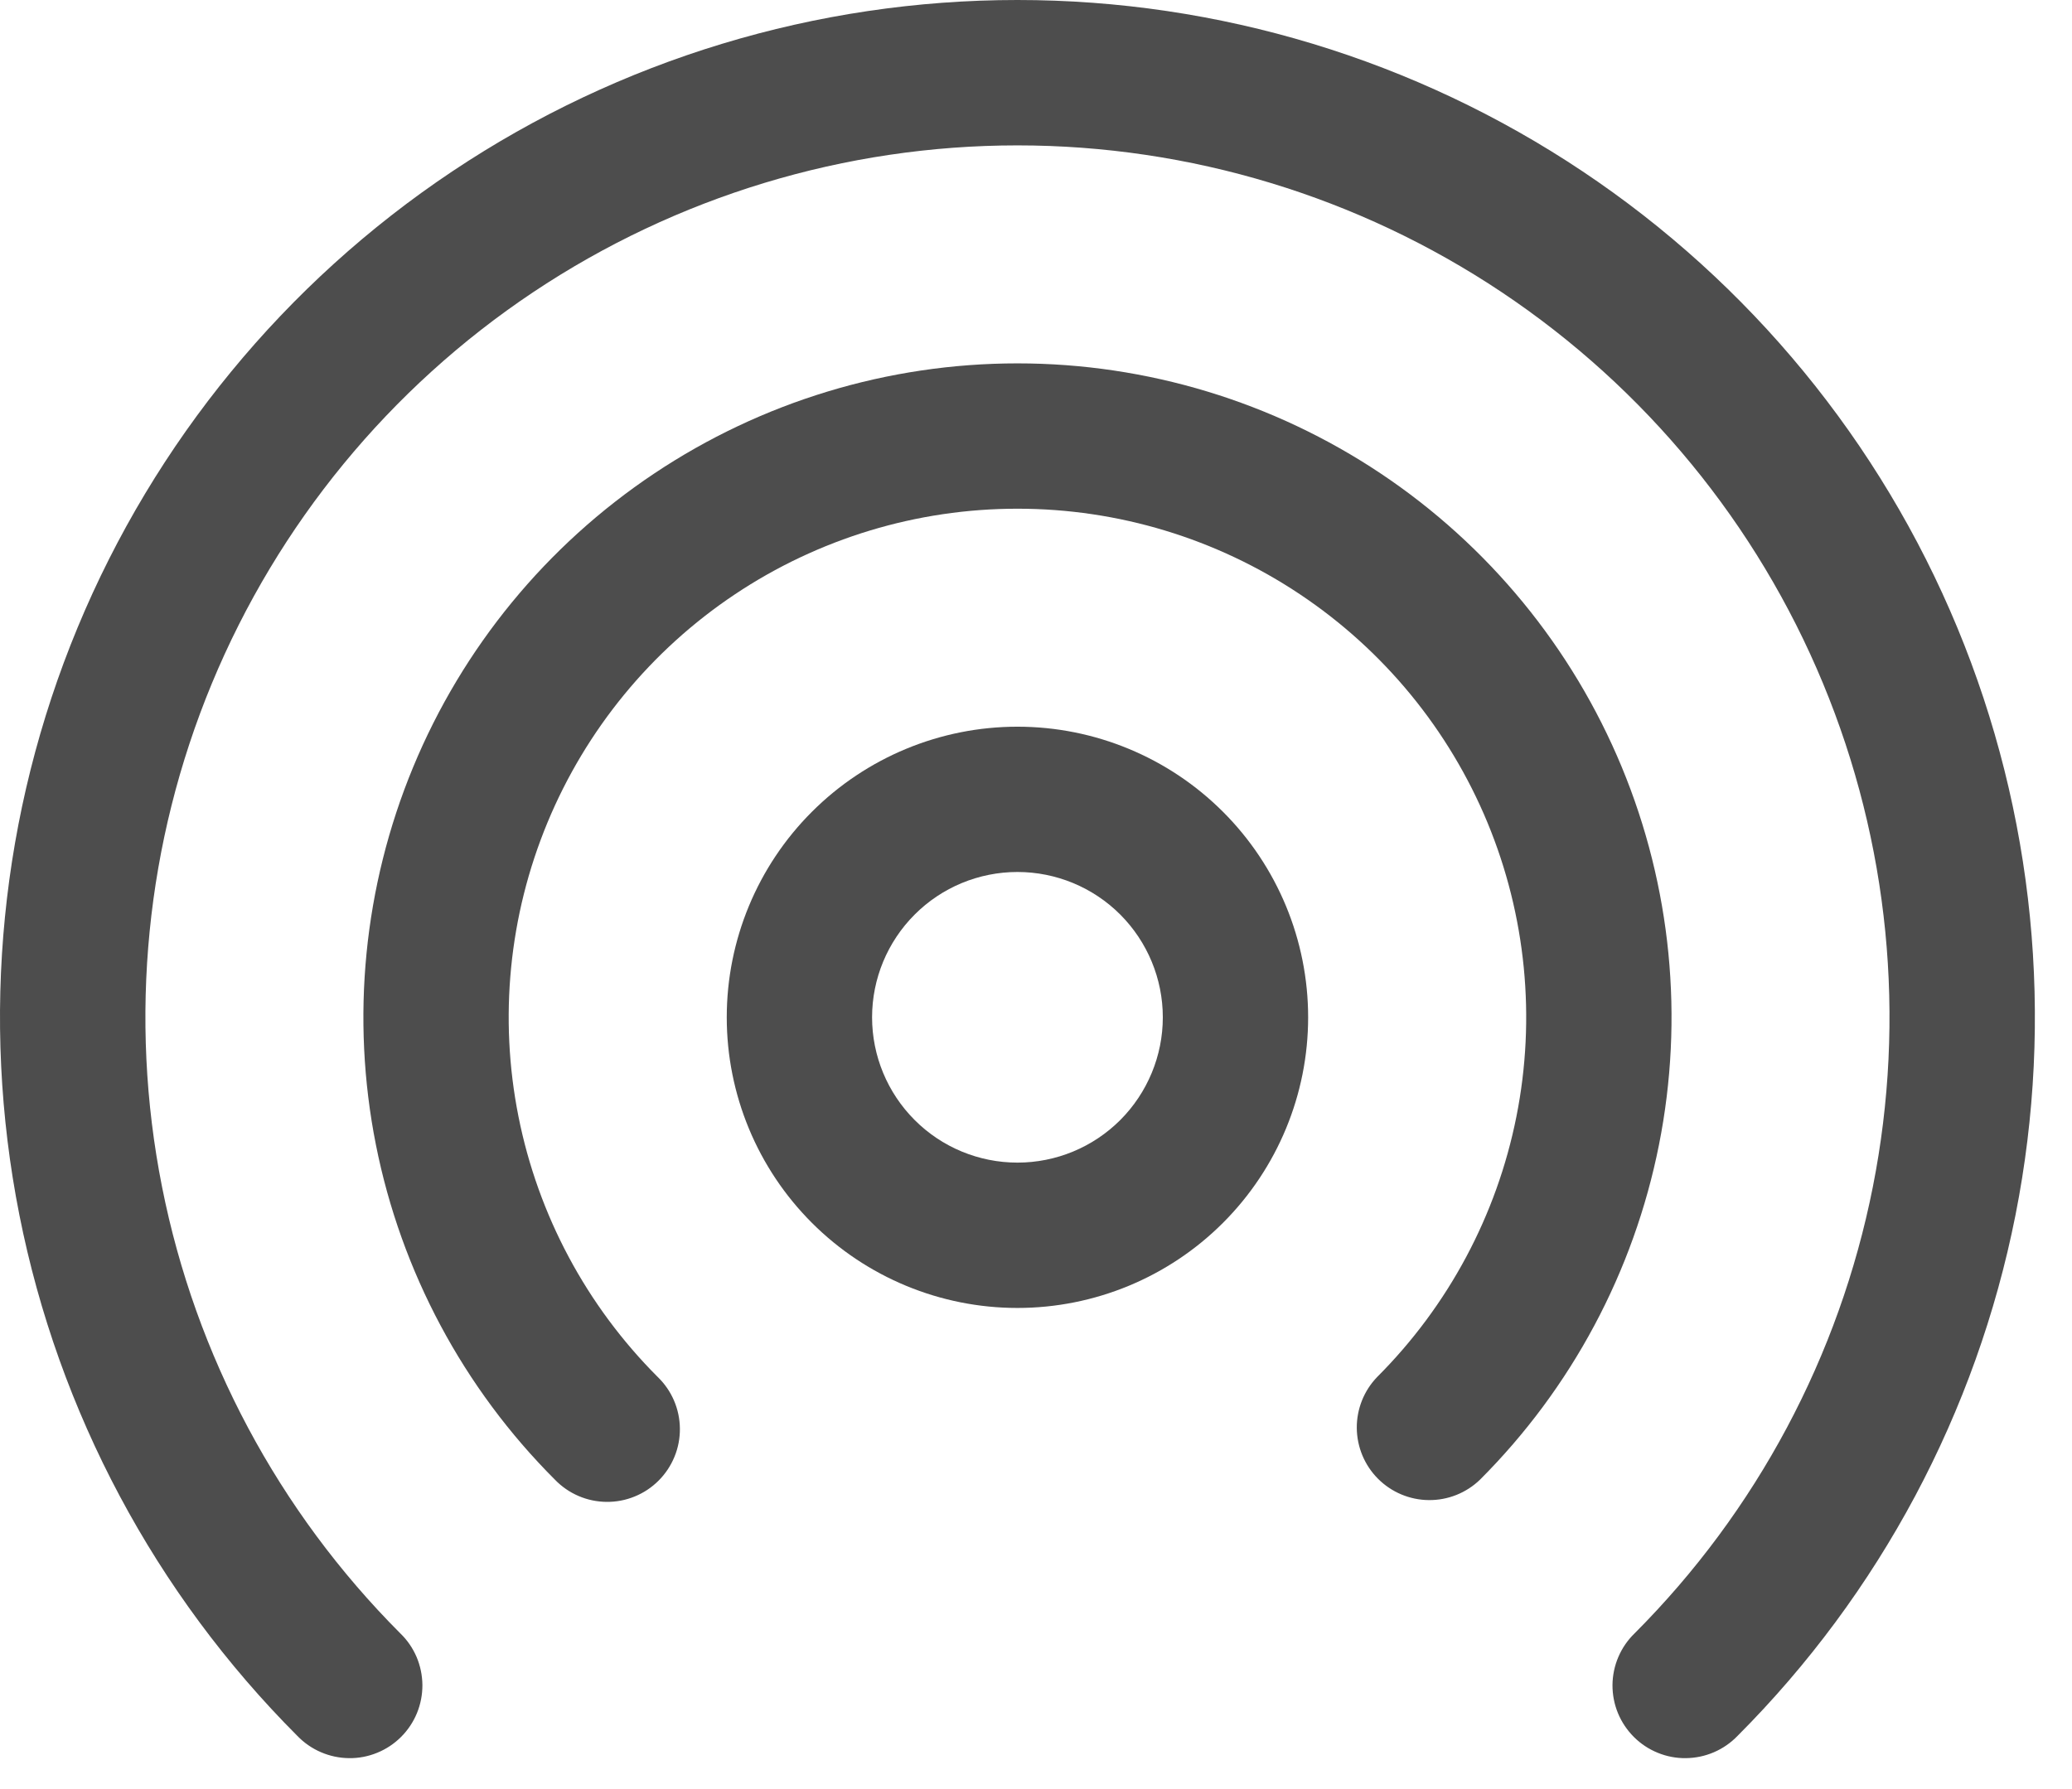 <svg width="44" height="38" viewBox="0 0 44 38" fill="none" xmlns="http://www.w3.org/2000/svg">
<path d="M21.606 3.088C17.945 3.088 14.366 4.174 11.321 6.207C8.276 8.241 5.903 11.132 4.5 14.514C3.098 17.896 2.729 21.618 3.441 25.209C4.153 28.801 5.914 32.1 8.5 34.692C8.648 34.834 8.765 35.005 8.846 35.193C8.926 35.382 8.968 35.584 8.97 35.789C8.971 35.994 8.932 36.197 8.854 36.387C8.776 36.576 8.662 36.748 8.516 36.893C8.371 37.038 8.199 37.152 8.009 37.229C7.819 37.307 7.616 37.346 7.411 37.343C7.206 37.341 7.004 37.298 6.816 37.217C6.627 37.136 6.457 37.018 6.315 36.871C3.297 33.848 1.243 29.998 0.412 25.808C-0.418 21.617 0.012 17.275 1.648 13.329C3.285 9.383 6.054 6.011 9.606 3.639C13.159 1.266 17.334 0 21.606 0C25.878 0 30.054 1.266 33.606 3.639C37.158 6.011 39.928 9.383 41.564 13.329C43.2 17.275 43.63 21.617 42.8 25.808C41.969 29.998 39.915 33.848 36.897 36.871C36.755 37.018 36.585 37.136 36.397 37.217C36.209 37.298 36.006 37.341 35.801 37.343C35.596 37.346 35.393 37.307 35.203 37.229C35.013 37.152 34.841 37.038 34.696 36.893C34.551 36.748 34.436 36.576 34.358 36.387C34.28 36.197 34.241 35.994 34.242 35.789C34.244 35.584 34.286 35.382 34.367 35.193C34.447 35.005 34.565 34.834 34.712 34.692C37.299 32.1 39.059 28.801 39.771 25.209C40.483 21.618 40.115 17.896 38.712 14.514C37.31 11.132 34.936 8.241 31.891 6.207C28.847 4.174 25.267 3.088 21.606 3.088V3.088Z" fill="#4D4D4D"/>
<path d="M21.606 10.805C19.47 10.804 17.381 11.438 15.604 12.625C13.827 13.812 12.443 15.499 11.625 17.473C10.807 19.447 10.593 21.62 11.01 23.715C11.427 25.811 12.456 27.736 13.967 29.247C14.114 29.389 14.232 29.559 14.313 29.748C14.394 29.936 14.436 30.139 14.438 30.343C14.44 30.548 14.401 30.752 14.323 30.941C14.245 31.131 14.131 31.303 13.986 31.448C13.841 31.593 13.669 31.708 13.479 31.785C13.29 31.863 13.086 31.902 12.881 31.9C12.676 31.898 12.474 31.856 12.286 31.775C12.097 31.694 11.927 31.576 11.785 31.429C9.842 29.487 8.519 27.012 7.983 24.317C7.448 21.623 7.723 18.83 8.774 16.292C9.825 13.754 11.605 11.585 13.89 10.059C16.174 8.533 18.859 7.718 21.606 7.718C24.353 7.718 27.039 8.533 29.323 10.059C31.607 11.585 33.387 13.754 34.439 16.292C35.49 18.83 35.765 21.623 35.229 24.317C34.693 27.012 33.37 29.487 31.428 31.429C31.137 31.71 30.747 31.866 30.342 31.862C29.938 31.859 29.55 31.696 29.264 31.41C28.978 31.124 28.816 30.737 28.812 30.332C28.809 29.928 28.964 29.538 29.245 29.247C30.756 27.736 31.785 25.811 32.202 23.715C32.619 21.62 32.405 19.447 31.588 17.473C30.77 15.499 29.385 13.812 27.608 12.625C25.832 11.438 23.743 10.804 21.606 10.805V10.805Z" fill="#4D4D4D"/>
<path d="M21.606 15.435C19.969 15.435 18.399 16.085 17.241 17.243C16.083 18.4 15.433 19.971 15.433 21.608C15.433 23.245 16.083 24.815 17.241 25.973C18.399 27.131 19.969 27.781 21.606 27.781C23.243 27.781 24.813 27.131 25.971 25.973C27.129 24.815 27.779 23.245 27.779 21.608C27.779 19.971 27.129 18.4 25.971 17.243C24.813 16.085 23.243 15.435 21.606 15.435V15.435ZM18.519 21.608C18.519 20.789 18.845 20.004 19.424 19.425C20.002 18.846 20.787 18.521 21.606 18.521C22.425 18.521 23.21 18.846 23.789 19.425C24.367 20.004 24.693 20.789 24.693 21.608C24.693 22.426 24.367 23.211 23.789 23.79C23.21 24.369 22.425 24.694 21.606 24.694C20.787 24.694 20.002 24.369 19.424 23.79C18.845 23.211 18.519 22.426 18.519 21.608Z" fill="#4D4D4D"/>
</svg>
